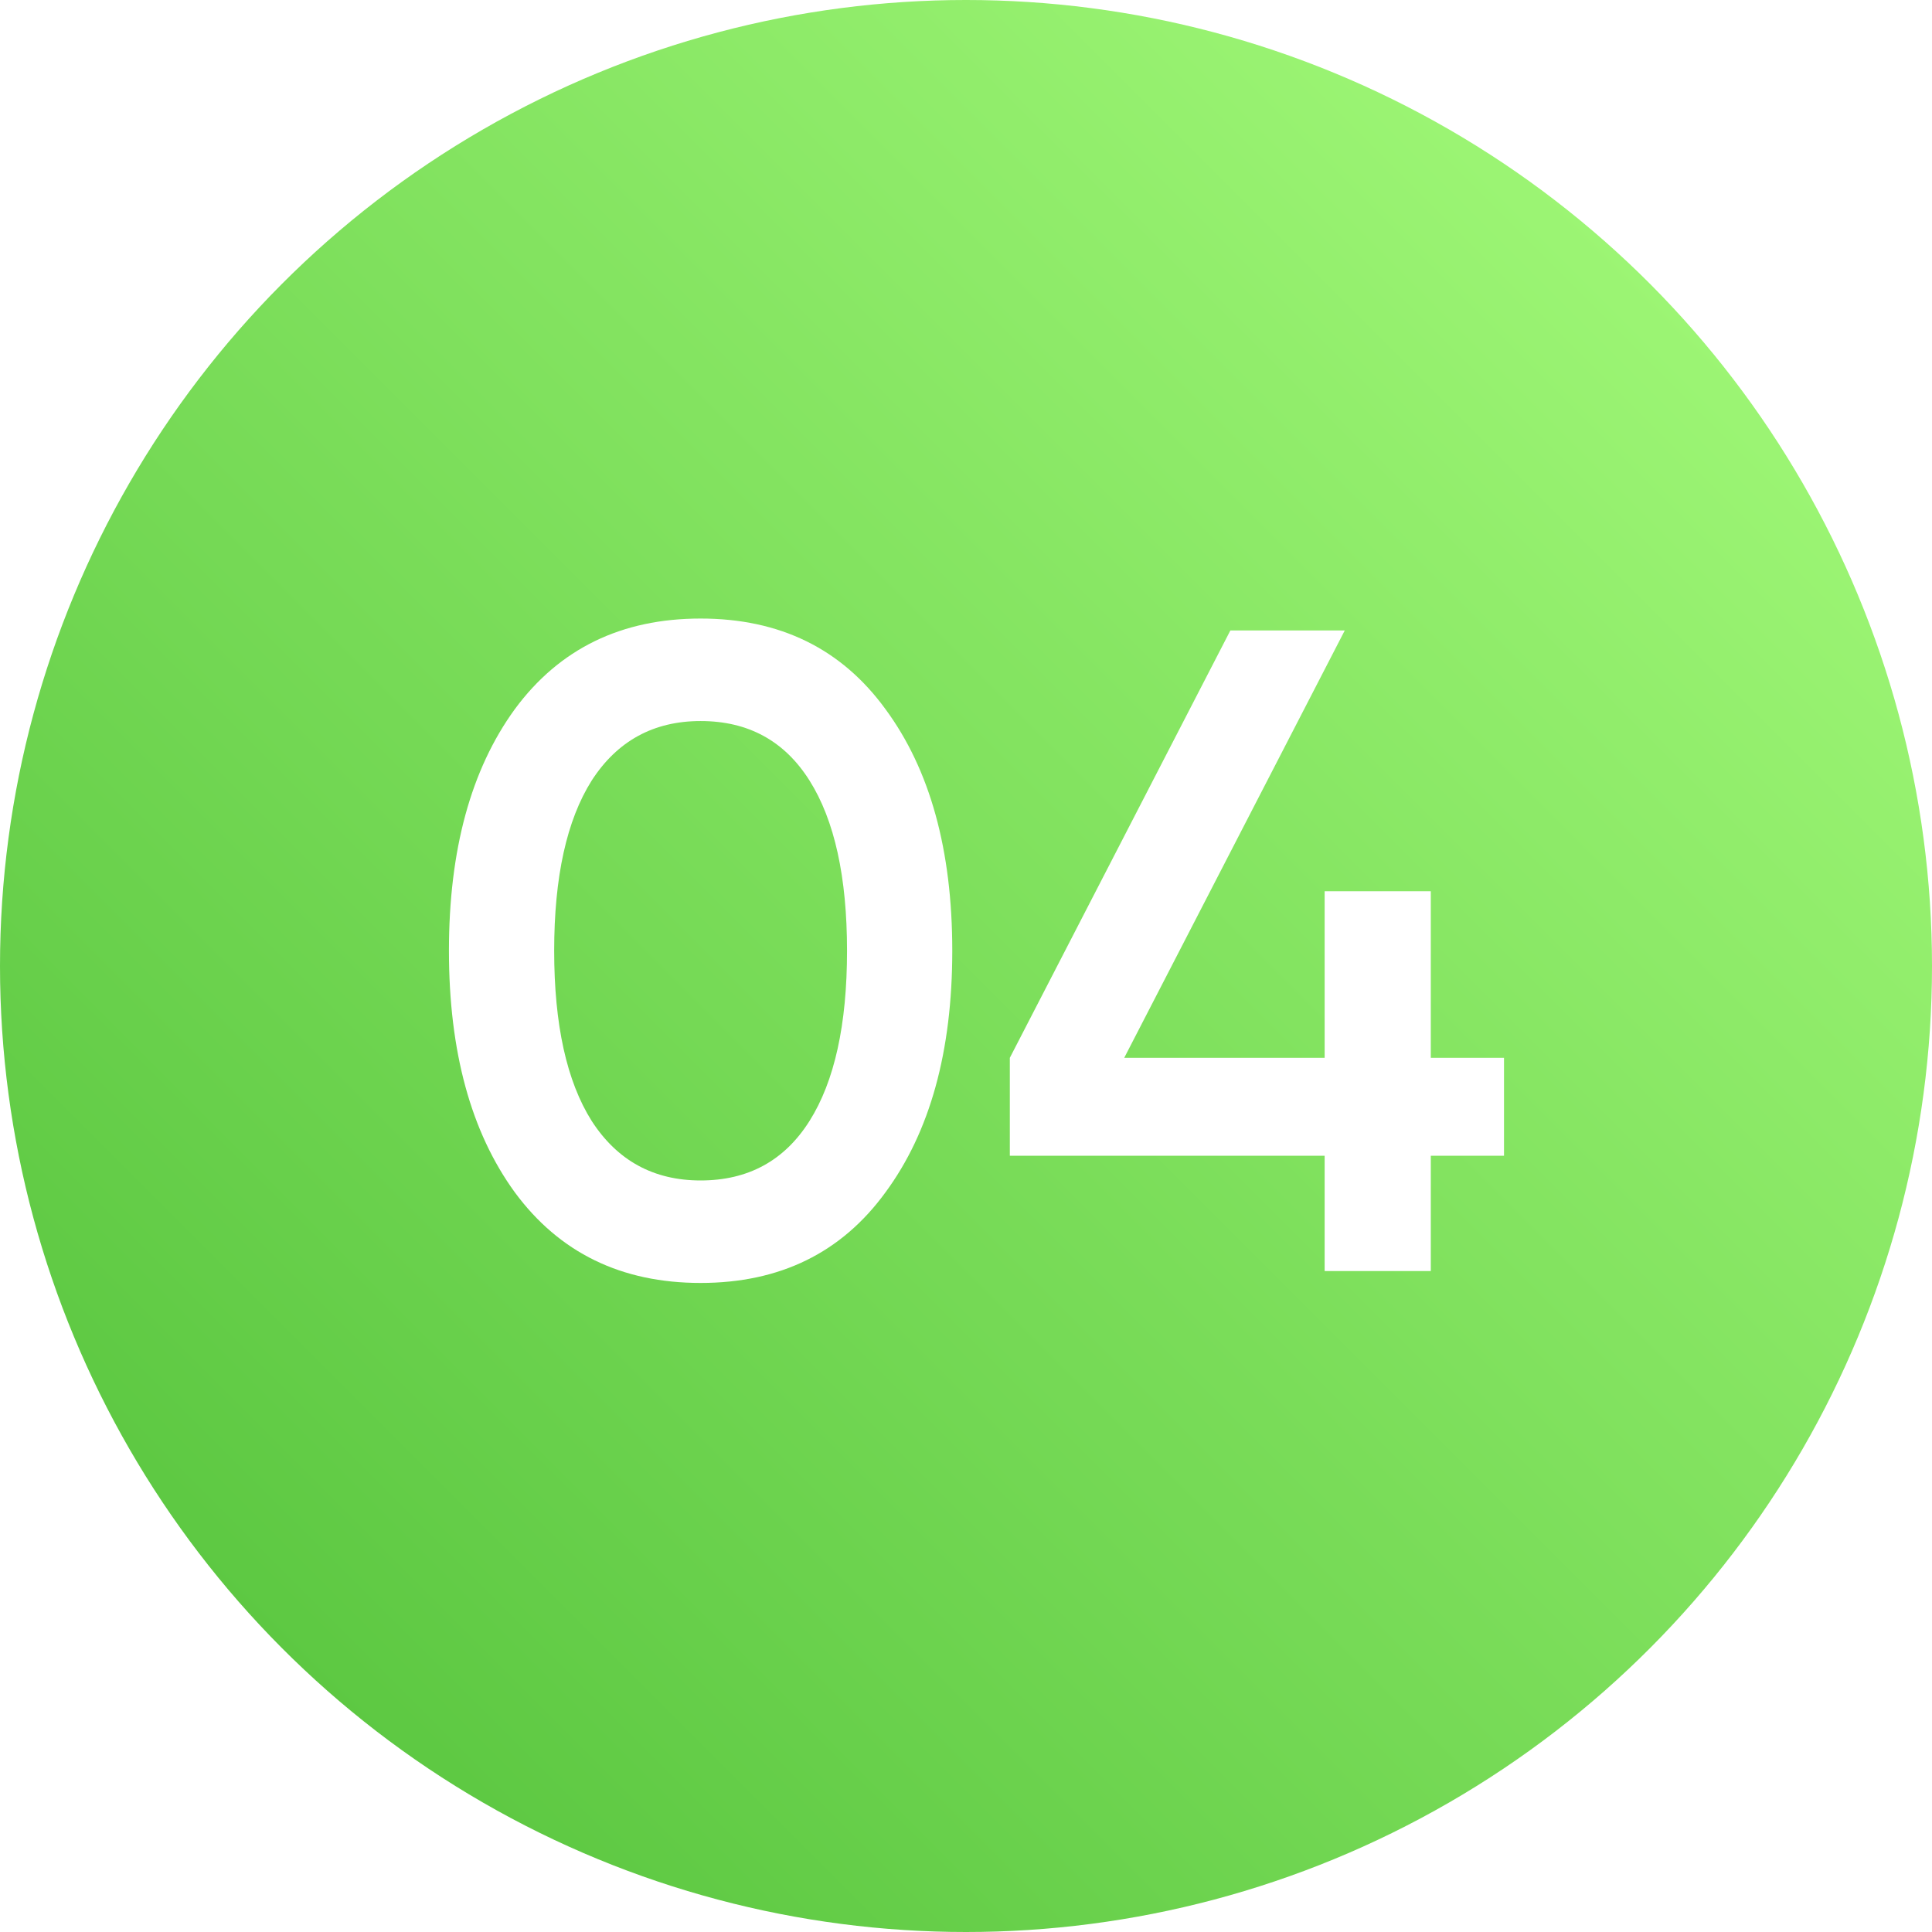 <?xml version="1.0" encoding="UTF-8"?> <svg xmlns="http://www.w3.org/2000/svg" width="38" height="38" viewBox="0 0 38 38" fill="none"> <g filter="url(#filter0_i_239_10550)"> <circle cx="19" cy="19" r="19" fill="url(#paint0_linear_239_10550)"></circle> </g> <path d="M17.416 23.452C16.552 24.64 15.34 25.234 13.78 25.234C12.22 25.234 11.002 24.64 10.126 23.452C9.262 22.264 8.83 20.68 8.83 18.7C8.83 16.72 9.262 15.136 10.126 13.948C11.002 12.76 12.22 12.166 13.78 12.166C15.34 12.166 16.552 12.76 17.416 13.948C18.292 15.136 18.73 16.72 18.73 18.7C18.73 20.68 18.292 22.264 17.416 23.452ZM13.78 23.218C14.716 23.218 15.43 22.828 15.922 22.048C16.414 21.268 16.66 20.152 16.66 18.7C16.66 17.248 16.414 16.132 15.922 15.352C15.43 14.572 14.716 14.182 13.78 14.182C12.856 14.182 12.142 14.572 11.638 15.352C11.146 16.132 10.9 17.248 10.9 18.7C10.9 20.152 11.146 21.268 11.638 22.048C12.142 22.828 12.856 23.218 13.78 23.218ZM29.582 20.806V22.732H28.142V25H26.054V22.732H19.862V20.806L24.2 12.4H26.45L22.112 20.806H26.054V17.53H28.142V20.806H29.582Z" fill="white"></path> <defs> <filter id="filter0_i_239_10550" x="0" y="0" width="38" height="38" filterUnits="userSpaceOnUse" color-interpolation-filters="sRGB"> <feFlood flood-opacity="0" result="BackgroundImageFix"></feFlood> <feBlend mode="normal" in="SourceGraphic" in2="BackgroundImageFix" result="shape"></feBlend> <feColorMatrix in="SourceAlpha" type="matrix" values="0 0 0 0 0 0 0 0 0 0 0 0 0 0 0 0 0 0 127 0" result="hardAlpha"></feColorMatrix> <feOffset></feOffset> <feGaussianBlur stdDeviation="4"></feGaussianBlur> <feComposite in2="hardAlpha" operator="arithmetic" k2="-1" k3="1"></feComposite> <feColorMatrix type="matrix" values="0 0 0 0 1 0 0 0 0 1 0 0 0 0 1 0 0 0 0.5 0"></feColorMatrix> <feBlend mode="normal" in2="shape" result="effect1_innerShadow_239_10550"></feBlend> </filter> <linearGradient id="paint0_linear_239_10550" x1="38" y1="0" x2="0" y2="38" gradientUnits="userSpaceOnUse"> <stop stop-color="#A9FE7E"></stop> <stop offset="1" stop-color="#50BF38"></stop> </linearGradient> </defs> </svg> 
